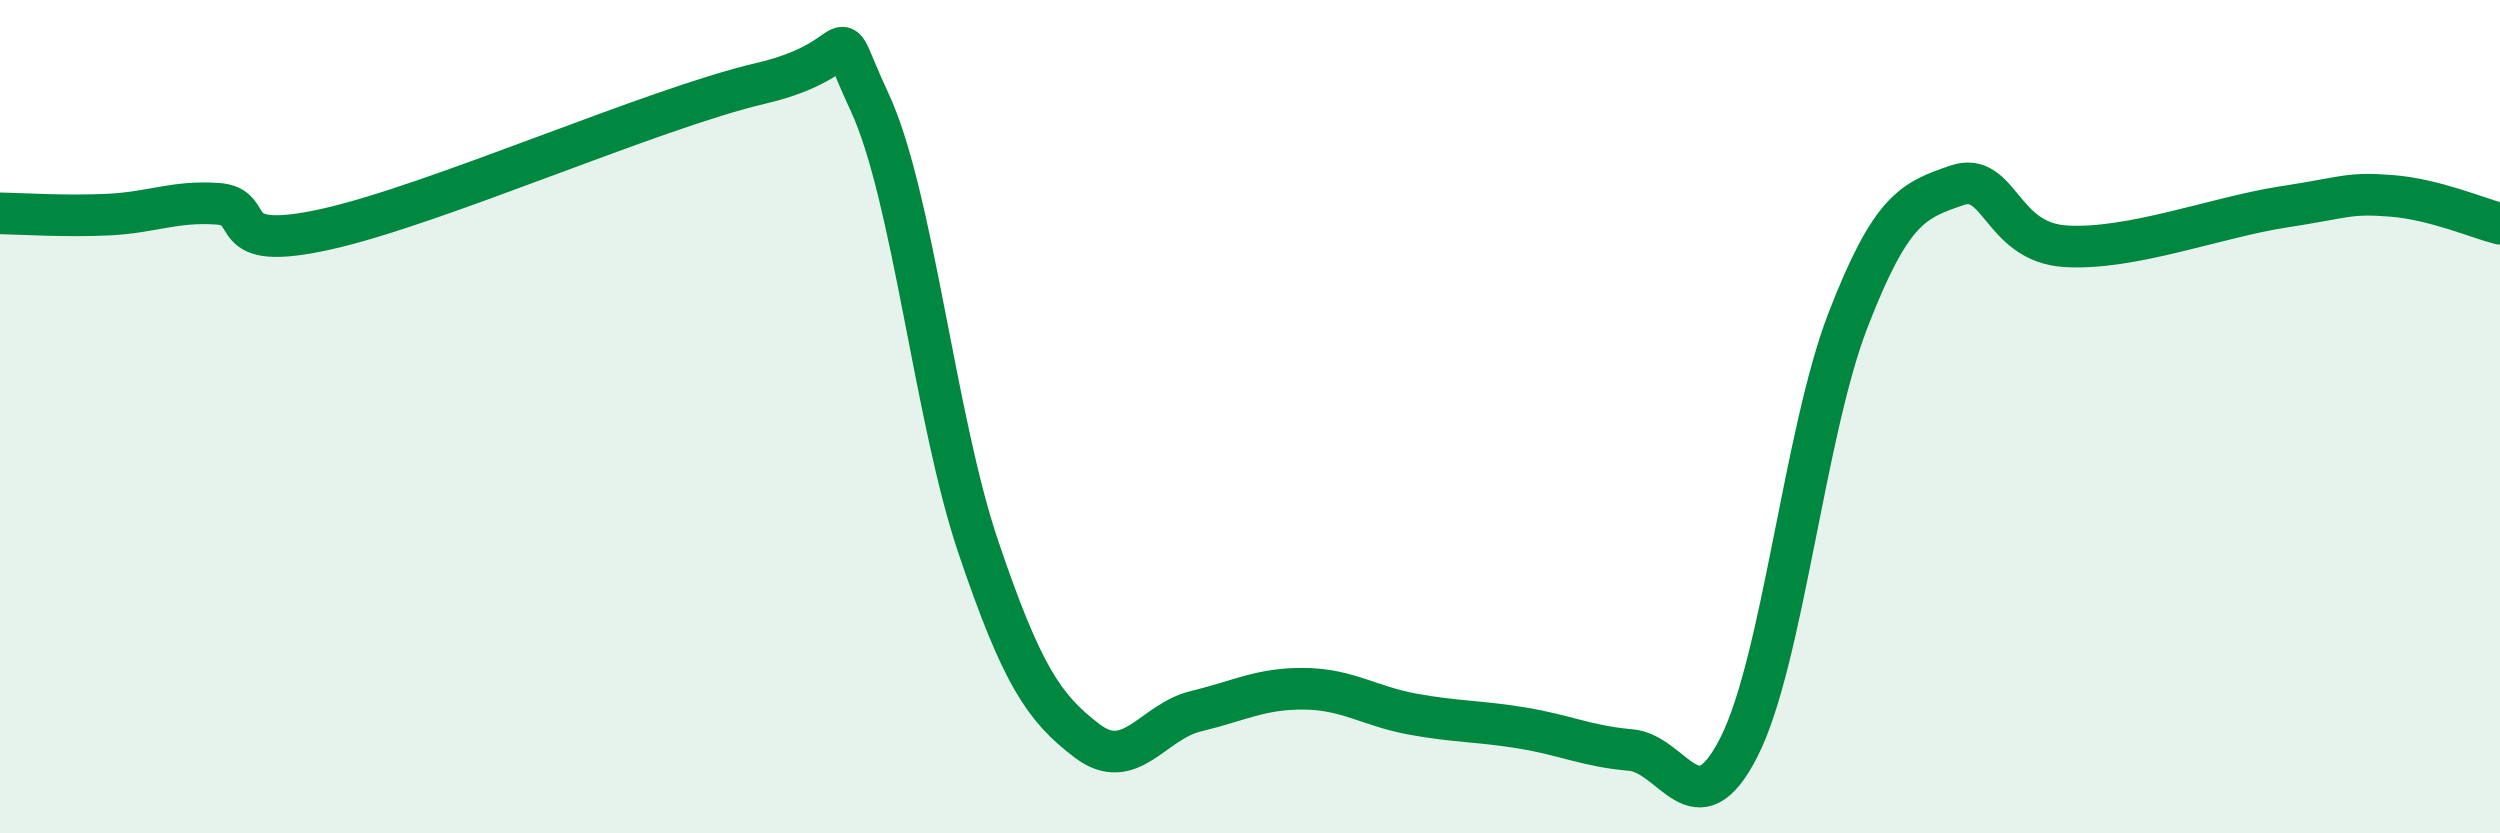 
    <svg width="60" height="20" viewBox="0 0 60 20" xmlns="http://www.w3.org/2000/svg">
      <path
        d="M 0,5.12 C 0.52,5.13 1.57,5.2 2.61,5.15 C 3.65,5.1 4.18,4.82 5.22,4.89 C 6.26,4.96 5.22,6.08 7.83,5.5 C 10.44,4.92 15.65,2.61 18.26,2 C 20.87,1.39 19.83,0.22 20.87,2.45 C 21.91,4.68 22.44,10.06 23.48,13.13 C 24.52,16.2 25.05,16.99 26.09,17.78 C 27.13,18.57 27.66,17.32 28.7,17.07 C 29.74,16.82 30.26,16.52 31.3,16.53 C 32.34,16.54 32.87,16.95 33.91,17.14 C 34.95,17.33 35.48,17.3 36.52,17.47 C 37.56,17.64 38.09,17.91 39.13,18 C 40.17,18.09 40.7,19.98 41.74,17.92 C 42.78,15.86 43.31,10.38 44.35,7.69 C 45.39,5 45.92,4.81 46.96,4.45 C 48,4.09 48.01,5.81 49.57,5.91 C 51.13,6.01 53.22,5.21 54.78,4.97 C 56.34,4.73 56.35,4.62 57.39,4.7 C 58.43,4.78 59.48,5.24 60,5.37L60 20L0 20Z"
        fill="#008740"
        opacity="0.1"
        stroke-linecap="round"
        stroke-linejoin="round"
      />
      <path
        d="M 0,5.12 C 0.52,5.13 1.57,5.2 2.61,5.15 C 3.65,5.1 4.18,4.82 5.22,4.89 C 6.26,4.96 5.22,6.08 7.83,5.5 C 10.44,4.92 15.65,2.61 18.26,2 C 20.87,1.39 19.83,0.22 20.87,2.45 C 21.91,4.68 22.44,10.06 23.48,13.13 C 24.52,16.2 25.05,16.99 26.09,17.78 C 27.13,18.57 27.66,17.32 28.7,17.07 C 29.74,16.82 30.26,16.52 31.3,16.53 C 32.34,16.54 32.87,16.95 33.91,17.14 C 34.95,17.33 35.48,17.3 36.52,17.47 C 37.56,17.64 38.09,17.91 39.13,18 C 40.17,18.09 40.7,19.98 41.74,17.92 C 42.78,15.86 43.31,10.38 44.35,7.69 C 45.39,5 45.92,4.81 46.96,4.45 C 48,4.09 48.01,5.81 49.57,5.91 C 51.13,6.01 53.22,5.21 54.78,4.97 C 56.34,4.73 56.35,4.62 57.39,4.7 C 58.43,4.78 59.48,5.24 60,5.37"
        stroke="#008740"
        stroke-width="1"
        fill="none"
        stroke-linecap="round"
        stroke-linejoin="round"
      />
    </svg>
  